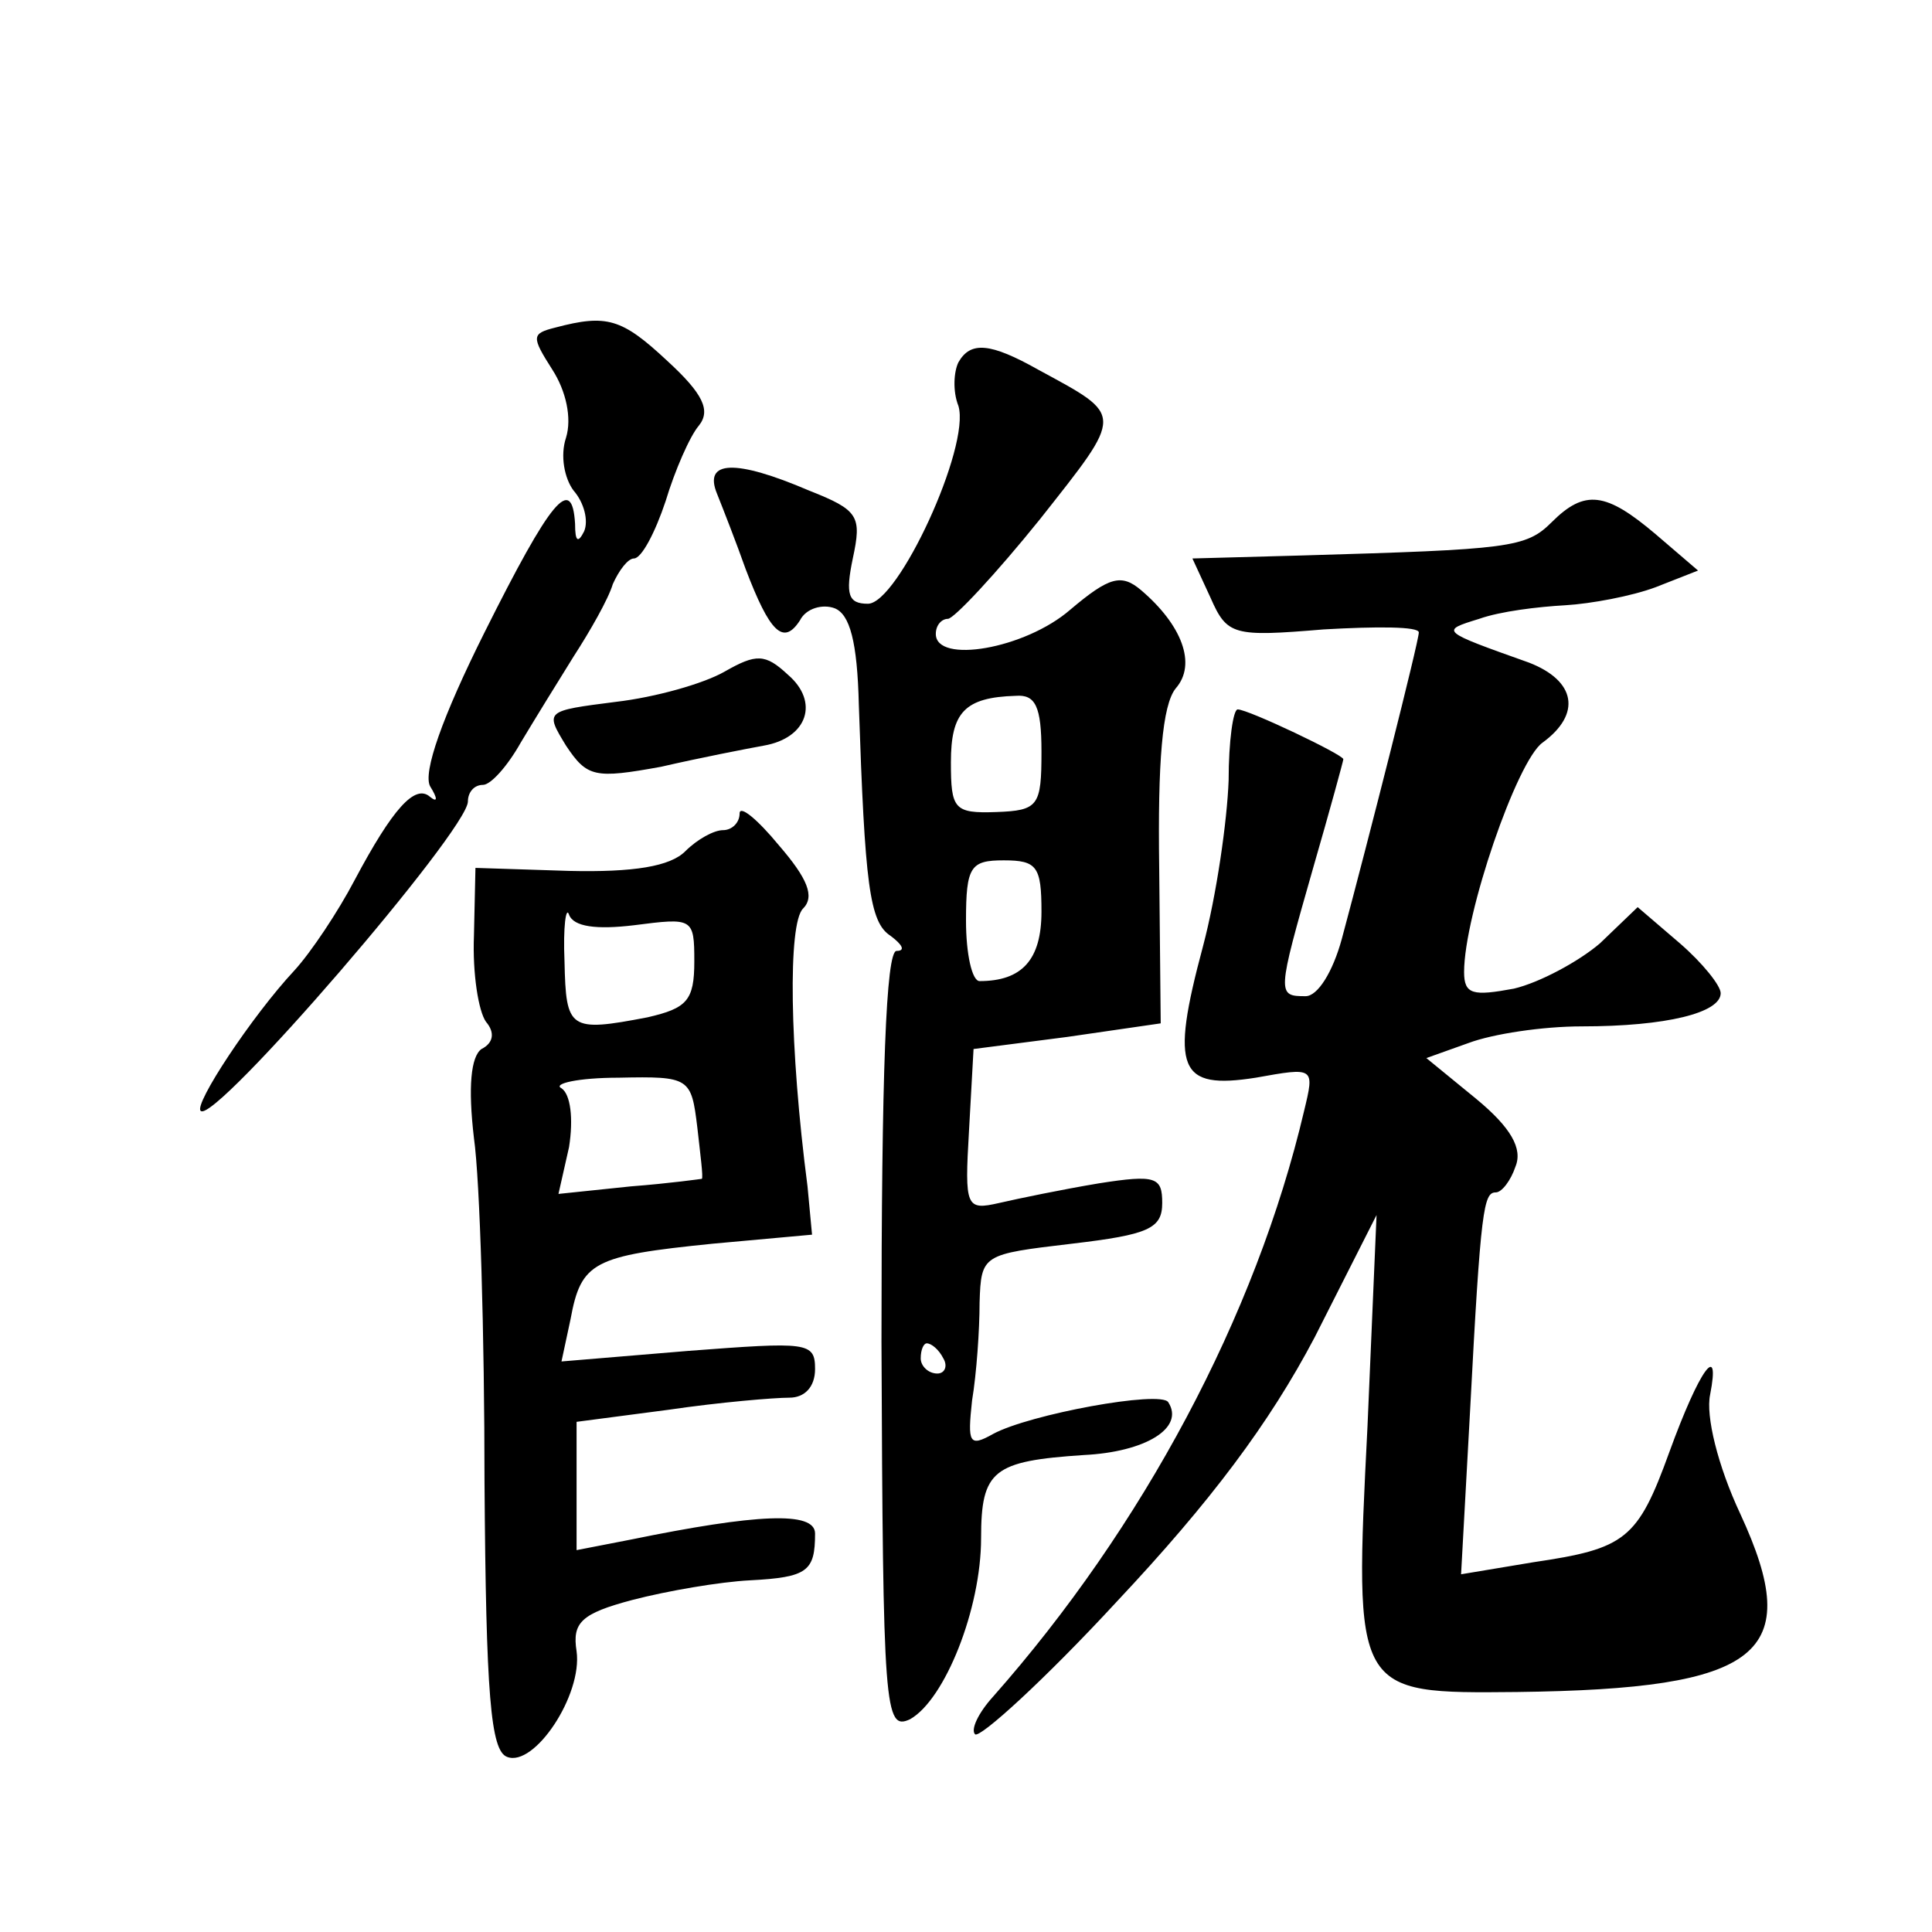 <?xml version="1.0" standalone="no"?>
<!DOCTYPE svg PUBLIC "-//W3C//DTD SVG 20010904//EN"
 "http://www.w3.org/TR/2001/REC-SVG-20010904/DTD/svg10.dtd">
<svg version="1.0" xmlns="http://www.w3.org/2000/svg"
 width="128pt" height="128pt" viewBox="0 0 128 128"
 preserveAspectRatio="xMidYMid meet">
<g transform="translate(0,128) scale(0.1,-0.1)"
fill="#0" stroke="none">
<path d="M368 1063 c-16 -4 -16 -6 -2 -28 9 -14 13 -32 9 -45 -4 -12 -1 -27 5 -35
7 -8 10 -20 7 -27 -4 -8 -6 -7 -6 5 -2 33 -16 16 -60 -72 -28 -56 -41 -93 -36 -102
5 -8 5 -11 0 -7 -10 9 -25 -8 -50 -55 -11 -21 -29 -48 -40 -60 -28 -30 -67 -89
-62 -93 9 -9 177 186 177 205 0 6 4 11 10 11 5 0 16 12 25 28 9 15 25 41 35 57
11 17 23 38 26 48 4 9 10 17 14 17 5 0 14 17 21 38 6 20 16 43 22 50 8 10 3 21
-21 43 -30 28 -40 31 -74 22z M635 1040 c-3 -6 -4 -19 0 -29 8 -27 -40 -131 -60
-131 -13 0 -15 6 -10 30 6 28 4 32 -29 45 -49 21 -70 20 -61 -2 4 -10 13 -33 19
-50 16 -42 25 -51 36 -34 4 8 15 11 23 8 10 -4 15 -22 16 -64 4 -119 7 -144 21
-153 8 -6 10 -10 4 -10 -7 0 -10 -81 -10 -259 1 -244 2 -258 19 -250 23 13 47 73
47 120 0 45 8 51 68 55 41 2 67 18 56 35 -5 8 -92 -8 -116 -21 -16 -9 -17 -6 -14
22 3 18 5 47 5 65 1 32 2 32 61 39 51 6 60 10 60 27 0 17 -4 19 -42 13 -24 -4 -53
-10 -66 -13 -22 -5 -23 -3 -20 48 l3 54 62 8 62 9 -1 103 c-1 70 2 108 11 119 14
16 4 42 -23 65 -13 11 -21 9 -47 -13 -30 -26 -89 -36 -89 -16 0 6 4 10 8 10 4 0
32 30 61 66 56 71 56 68 -1 99 -32 18 -45 19 -53 5z m55 -258 c0 -36 -2 -39 -30
-40 -28 -1 -30 2 -30 33 0 33 9 43 43 44 13 1 17 -7 17 -37z m0 -106 c0 -32 -13
-46 -41 -46 -5 0 -9 18 -9 40 0 36 3 40 25 40 22 0 25 -4 25 -34z m-65 -296 c3
-5 1 -10 -4 -10 -6 0 -11 5 -11 10 0 6 2 10 4 10 3 0 8 -4 11 -10z M1028 934 c-17
-17 -28 -18 -165 -22 l-73 -2 12 -26 c11 -25 15 -26 75 -21 35 2 63 2 63 -2 0 -6
-33 -136 -51 -203 -6 -22 -16 -38 -24 -38 -19 0 -19 1 5 85 11 38 20 71 20 72 0
3 -63 33 -70 33 -3 0 -6 -21 -6 -47 -1 -27 -8 -76 -17 -110 -22 -82 -16 -95 35
-87 39 7 39 7 32 -22 -32 -136 -107 -276 -206 -388 -10 -11 -15 -22 -12 -25 3 -3
46 36 94 88 62 66 101 118 131 175 l41 81 -6 -140 c-9 -178 -9 -177 99 -176 162
2 191 25 148 118 -15 32 -23 65 -20 79 7 36 -7 17 -27 -38 -21 -58 -29 -64 -90
-73 l-48 -8 6 109 c7 134 9 144 17 144 4 0 10 8 13 17 5 12 -3 26 -26 45 l-33 27
28 10 c16 6 49 11 75 11 56 0 92 9 92 22 0 5 -12 20 -27 33 l-28 24 -25 -24 c-14
-12 -40 -26 -57 -30 -27 -5 -33 -4 -33 11 0 38 35 140 52 152 26 19 22 41 -9 53
-59 21 -59 21 -33 29 14 5 39 8 57 9 17 1 44 6 60 12 l28 11 -28 24 c-33 28 -47
30 -69 8z M480 835 c-14 -8 -46 -17 -72 -20 -47 -6 -47 -6 -33 -29 14 -21 19 -22
63 -14 26 6 57 12 68 14 29 5 37 29 16 47 -15 14 -21 14 -42 2z M490 741 c0 -6
-5 -11 -11 -11 -6 0 -17 -6 -25 -14 -10 -10 -34 -14 -77 -13 l-62 2 -1 -45 c-1
-25 3 -50 8 -57 6 -7 5 -14 -3 -18 -7 -5 -9 -25 -5 -59 4 -28 7 -131 7 -228 1 -141
4 -178 15 -182 18 -7 50 41 46 70 -3 19 3 25 37 34 23 6 58 12 78 13 38 2 43 6
43 31 0 15 -39 13 -122 -4 l-36 -7 0 42 0 43 61 8 c34 5 70 8 80 8 10 0 17 7 17
19 0 18 -5 18 -84 12 l-84 -7 6 28 c7 38 15 42 94 50 l66 6 -3 32 c-12 92 -13 174
-3 184 8 8 3 20 -16 42 -14 17 -26 27 -26 21z m-70 -74 c39 5 40 5 40 -24 0 -26
-5 -31 -31 -37 -52 -10 -54 -8 -55 37 -1 23 1 37 3 31 3 -8 18 -10 43 -7z m42 -134
c2 -18 4 -33 3 -34 0 0 -21 -3 -47 -5 l-48 -5 7 31 c3 19 1 35 -5 39 -6 3 11 7
38 7 47 1 48 0 52 -33z"/>
</g>
</svg>
